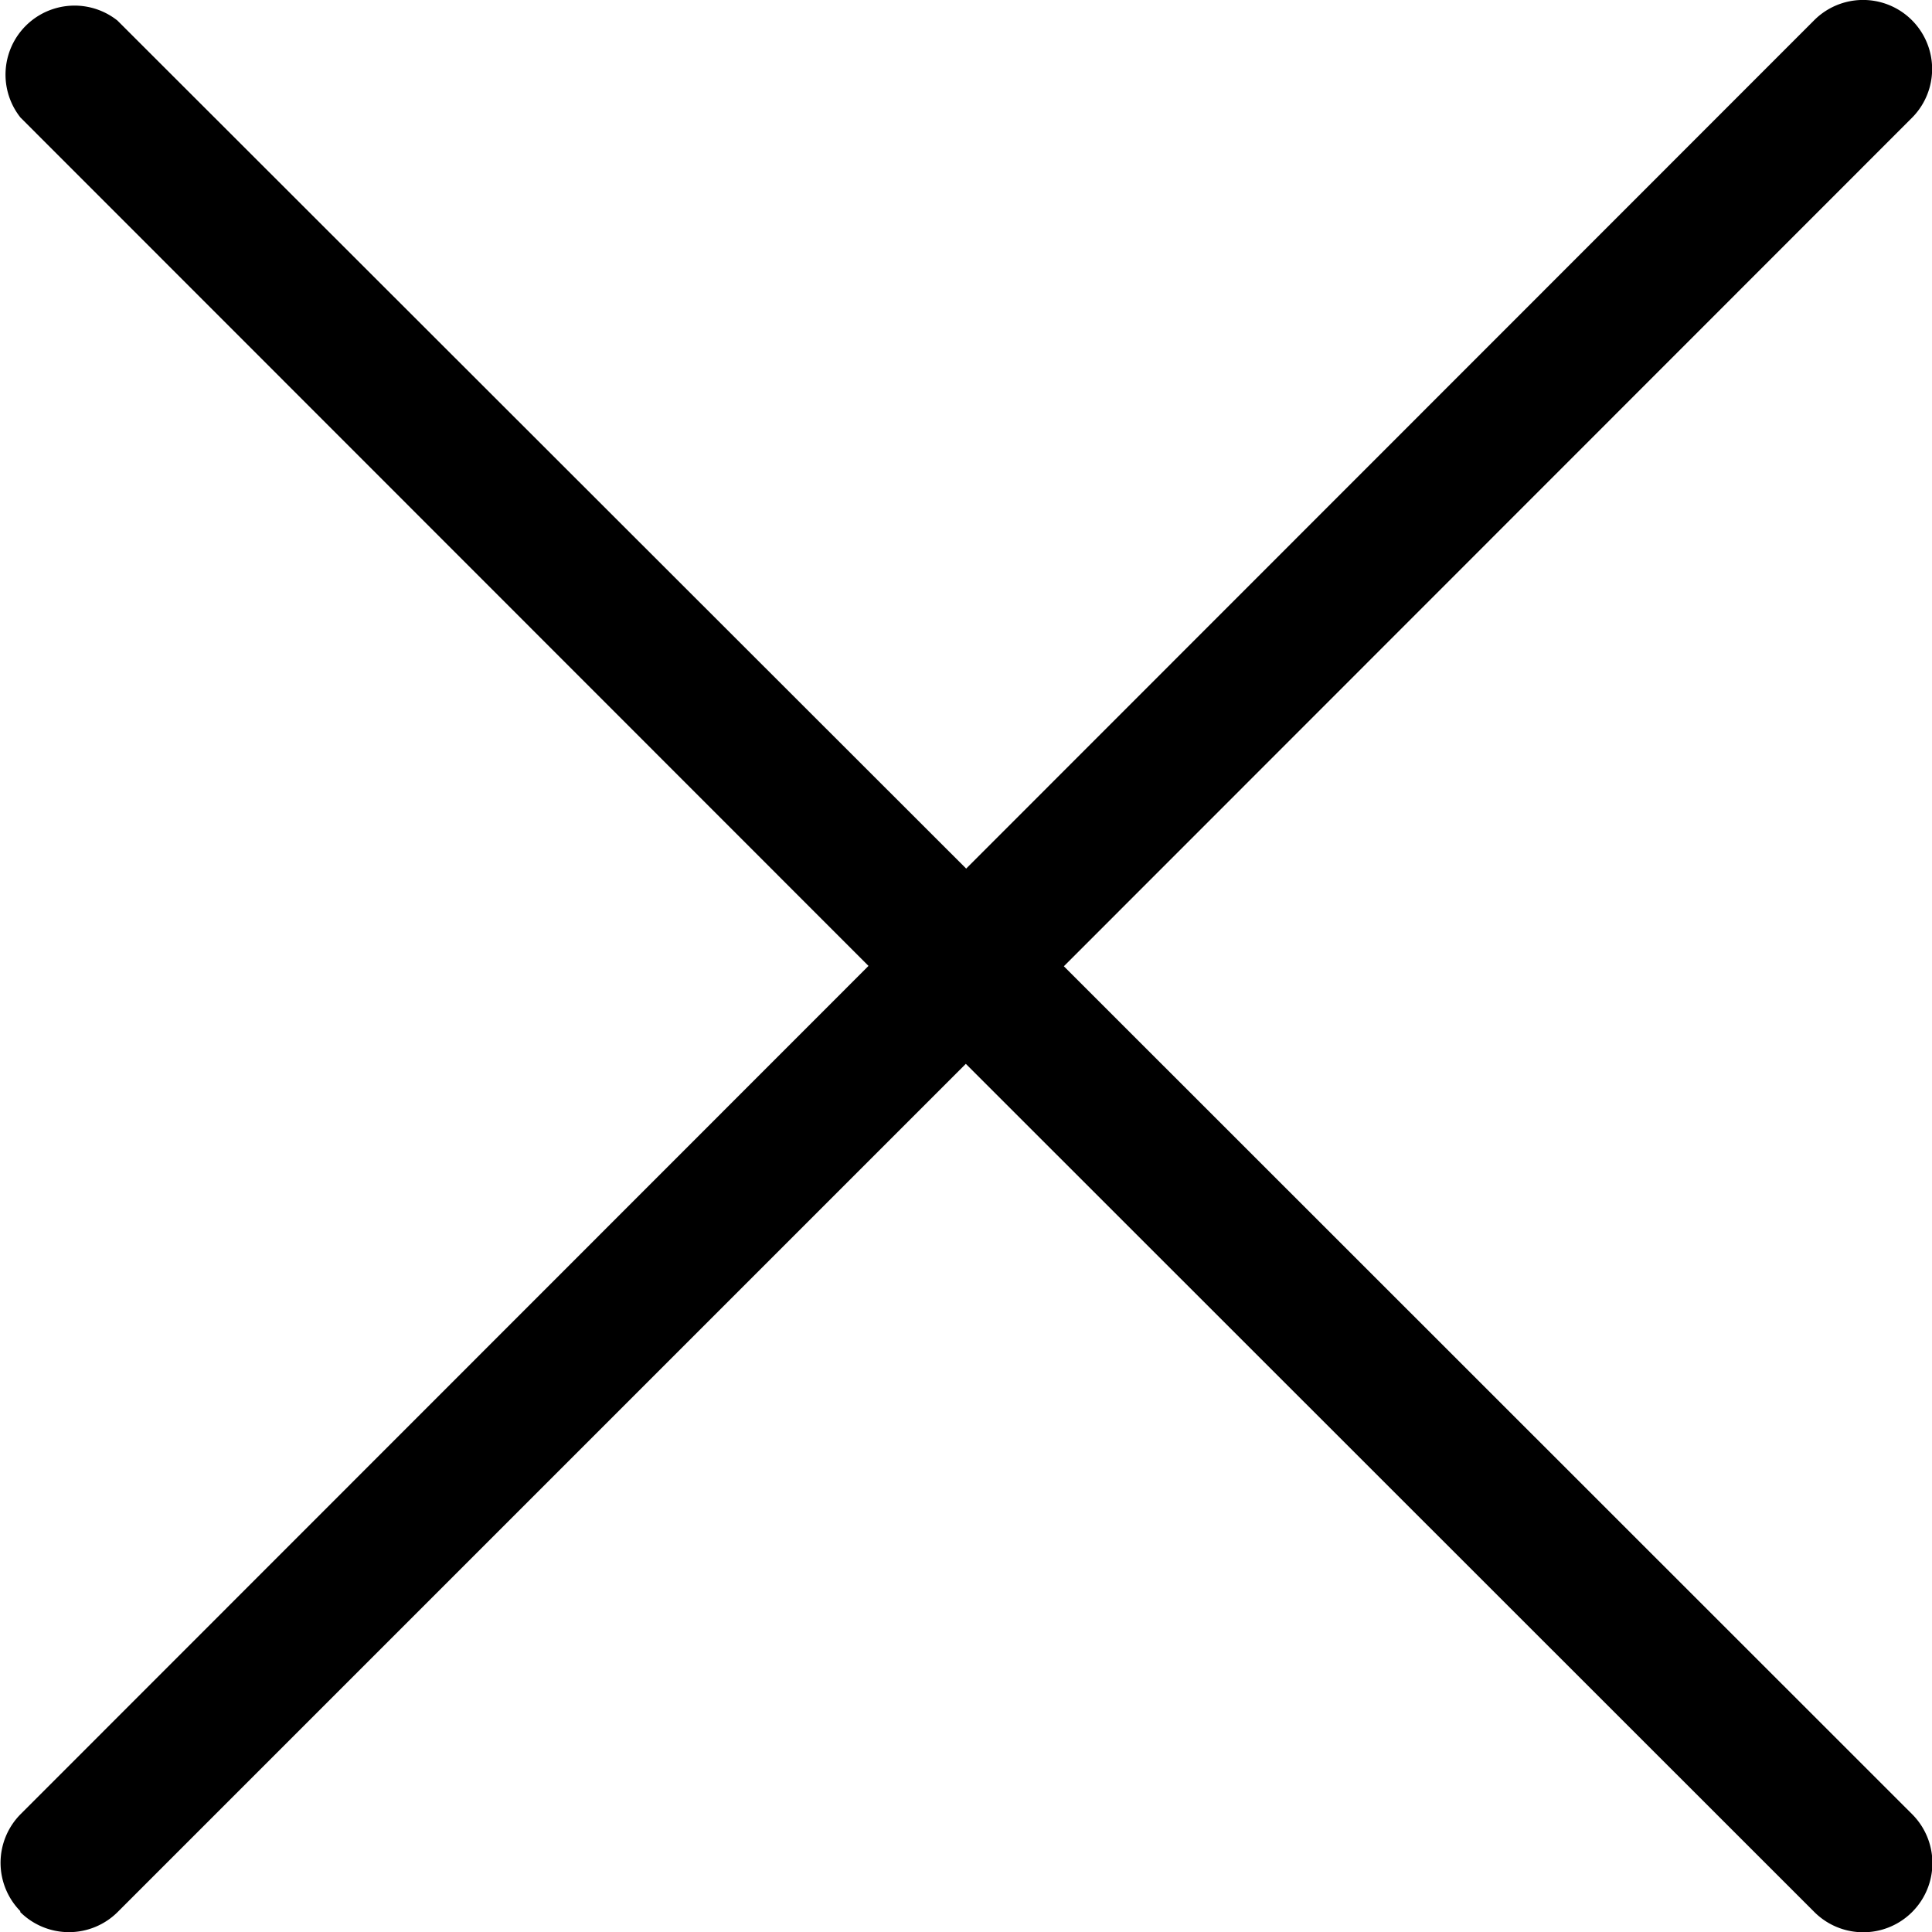 <?xml version="1.0" encoding="UTF-8"?> <svg xmlns="http://www.w3.org/2000/svg" width="21.916" height="21.918" viewBox="0 0 21.916 21.918"><path id="close_26_" data-name="close (26)" d="M4.236,25.682a.783.783,0,0,0,1.108,0l9.62-9.62,9.624,9.62A.783.783,0,1,0,25.7,24.575l-9.624-9.62,9.62-9.624a.783.783,0,0,0-1.108-1.108l-9.62,9.624L5.34,4.227a.783.783,0,0,0-1.1,1.1l9.62,9.624-9.62,9.624a.783.783,0,0,0,0,1.1Z" transform="translate(-4.008 -3.994)"></path></svg> 